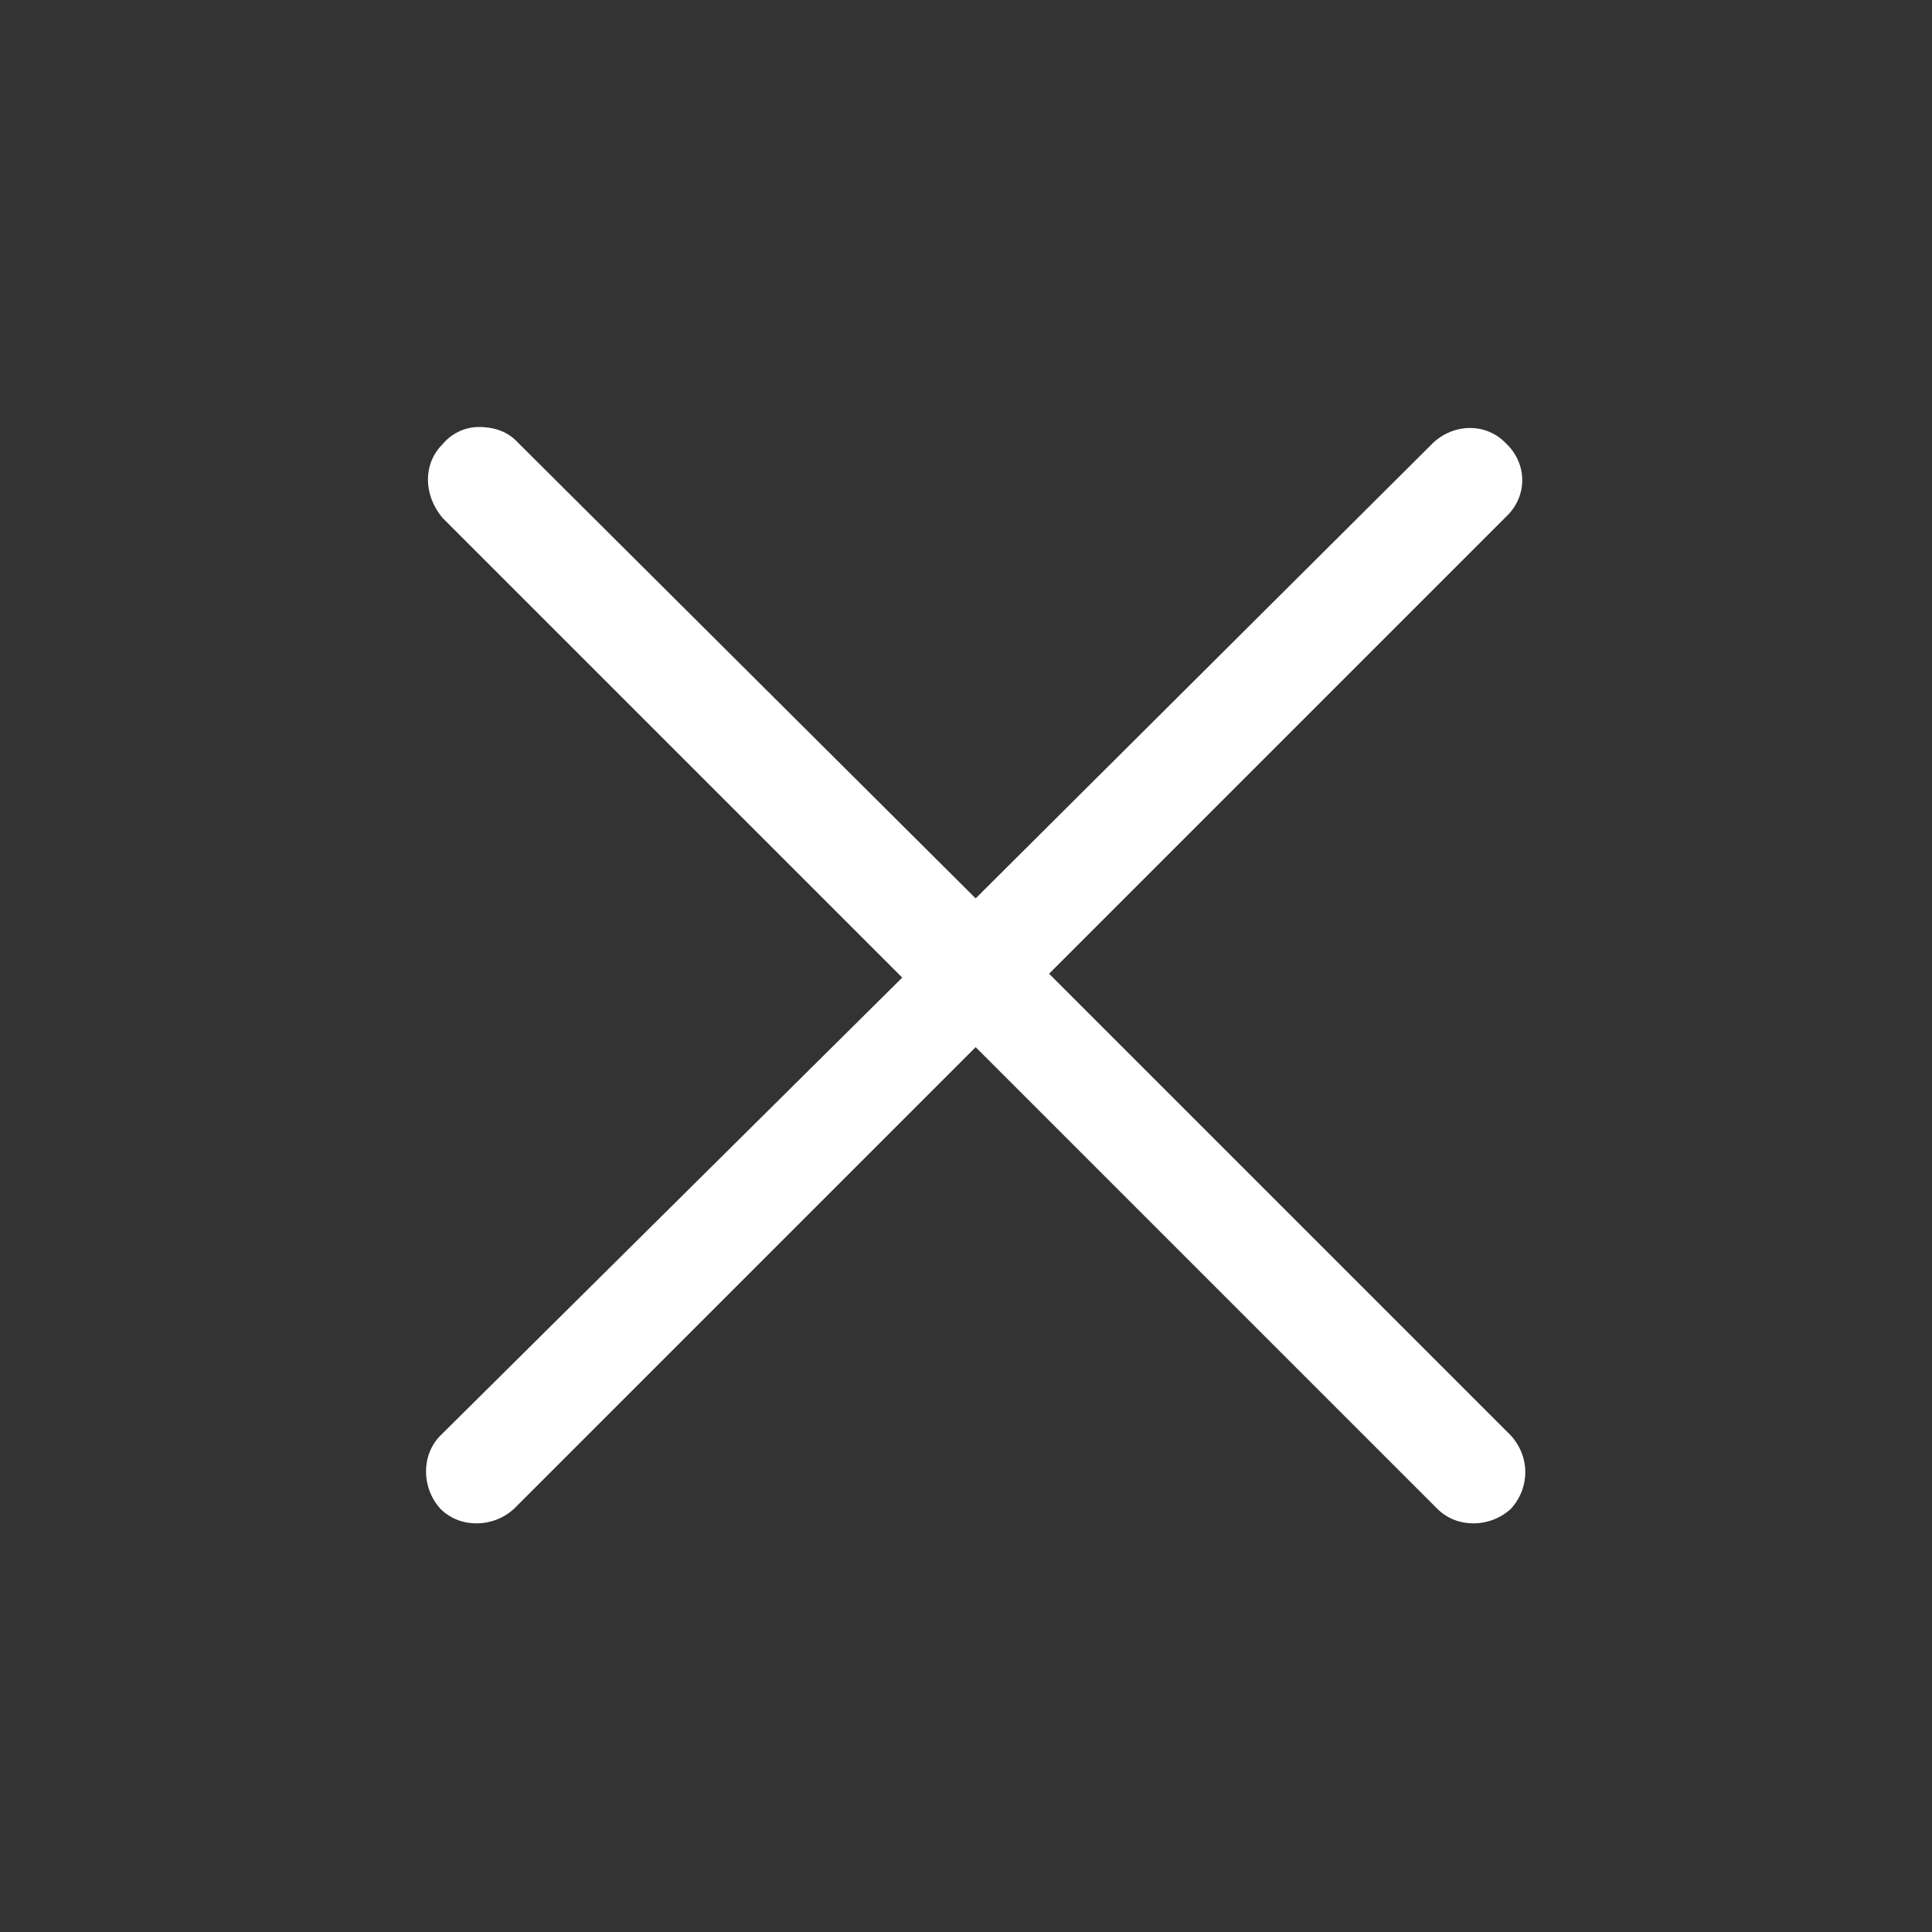 <?xml version="1.0" encoding="UTF-8"?> <svg xmlns="http://www.w3.org/2000/svg" xmlns:xlink="http://www.w3.org/1999/xlink" version="1.1" id="Слой_1" x="0px" y="0px" viewBox="0 0 100 100" style="enable-background:new 0 0 100 100;" xml:space="preserve"><rect x="0" y="0" width="100" height="100" fill="#333333" stroke="none"/> <style type="text/css"> .st0{fill-rule:evenodd;clip-rule:evenodd;fill:#FFFFFF;} </style> <path class="st0" d="M50.5,54.2l23.9,23.9c1,1,2.7,1,3.8,0c1-1.1,1-2.7,0-3.8v0L54.3,50.4l23.8-23.8c1-1.1,0.9-2.7-0.2-3.7 c-1-1-2.6-1-3.7,0L50.5,46.5L26.7,22.8c-0.5-0.5-1.2-0.7-1.9-0.7c-0.7,0-1.4,0.3-1.9,0.9c-1,1-1,2.6,0,3.8l23.8,23.8L22.8,74.3 c-1,1-1,2.7,0,3.8c1,1,2.7,1,3.8,0L50.5,54.2z"></path> </svg> 